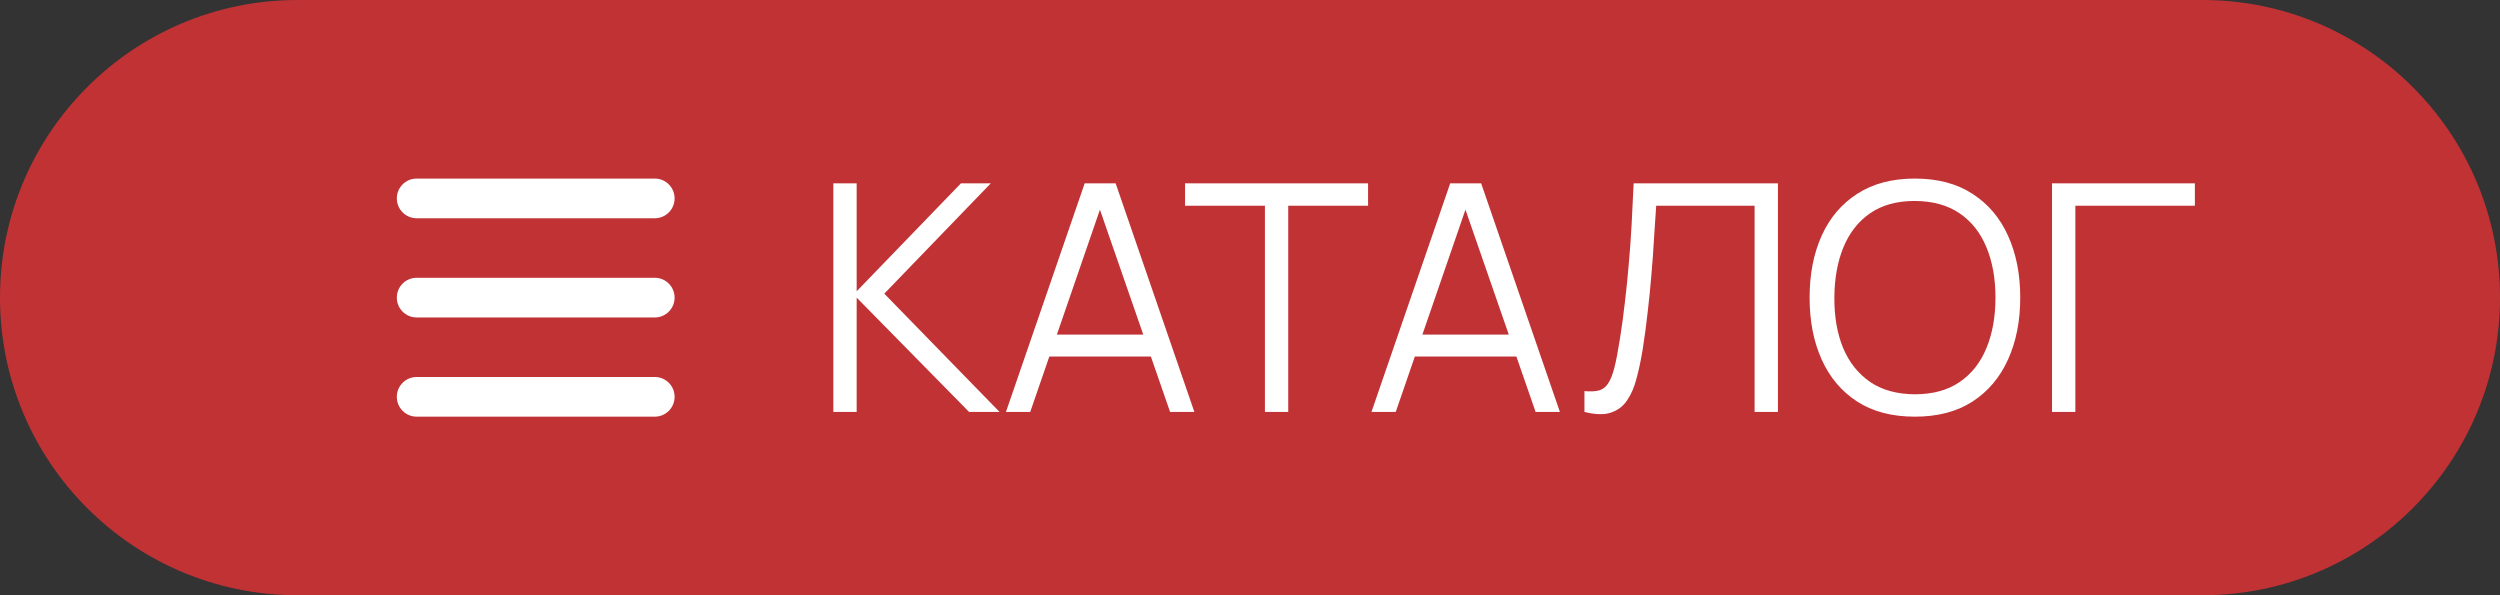 <?xml version="1.0" encoding="UTF-8"?> <svg xmlns="http://www.w3.org/2000/svg" width="126" height="30" viewBox="0 0 126 30" fill="none"><rect x="0" y="0" width="126" height="30" fill="#333333" stroke="none"/><g clip-path="url(#clip0_432_32)"><path d="M111 0H15C6.716 0 0 6.716 0 15C0 23.284 6.716 30 15 30H111C119.284 30 126 23.284 126 15C126 6.716 119.284 0 111 0Z" fill="#C13235"></path><path d="M42 20.76V9.24H43.176V14.68L48.432 9.24H49.936L44.568 14.8L50.376 20.76H48.84L43.176 15V20.76H42ZM50.7 20.76L54.668 9.24H56.228L60.196 20.76H58.972L55.204 9.896H55.668L51.924 20.76H50.7ZM52.468 17.968V16.864H58.42V17.968H52.468ZM63.752 20.76V10.368H59.727V9.24H68.951V10.368H64.927V20.76H63.752ZM69.122 20.76L73.09 9.24H74.65L78.618 20.76H77.394L73.626 9.896H74.09L70.346 20.76H69.122ZM70.89 17.968V16.864H76.842V17.968H70.89ZM79.856 20.76V19.712C80.15 19.739 80.392 19.728 80.584 19.68C80.776 19.627 80.931 19.509 81.048 19.328C81.171 19.147 81.278 18.877 81.368 18.52C81.459 18.157 81.55 17.685 81.64 17.104C81.742 16.475 81.827 15.848 81.896 15.224C81.971 14.6 82.035 13.968 82.088 13.328C82.147 12.683 82.195 12.021 82.232 11.344C82.27 10.667 82.304 9.965 82.336 9.24H89.608V20.76H88.432V10.368H83.472C83.435 10.917 83.398 11.48 83.36 12.056C83.328 12.632 83.286 13.221 83.232 13.824C83.184 14.427 83.123 15.048 83.048 15.688C82.979 16.323 82.891 16.979 82.784 17.656C82.699 18.168 82.598 18.643 82.48 19.08C82.368 19.517 82.208 19.885 82 20.184C81.798 20.483 81.523 20.688 81.176 20.8C80.835 20.912 80.395 20.899 79.856 20.76ZM96.508 21C95.361 21 94.393 20.747 93.604 20.24C92.814 19.728 92.217 19.021 91.812 18.12C91.406 17.219 91.204 16.179 91.204 15C91.204 13.821 91.406 12.781 91.812 11.88C92.217 10.979 92.814 10.275 93.604 9.768C94.393 9.256 95.361 9 96.508 9C97.66 9 98.628 9.256 99.412 9.768C100.201 10.275 100.798 10.979 101.204 11.88C101.614 12.781 101.82 13.821 101.82 15C101.82 16.179 101.614 17.219 101.204 18.12C100.798 19.021 100.201 19.728 99.412 20.24C98.628 20.747 97.66 21 96.508 21ZM96.508 19.872C97.409 19.872 98.161 19.667 98.764 19.256C99.366 18.845 99.817 18.275 100.116 17.544C100.42 16.808 100.572 15.96 100.572 15C100.572 14.04 100.42 13.195 100.116 12.464C99.817 11.733 99.366 11.163 98.764 10.752C98.161 10.341 97.409 10.133 96.508 10.128C95.606 10.128 94.857 10.333 94.26 10.744C93.662 11.155 93.212 11.728 92.908 12.464C92.609 13.195 92.457 14.04 92.452 15C92.446 15.96 92.593 16.805 92.892 17.536C93.196 18.261 93.649 18.832 94.252 19.248C94.854 19.659 95.606 19.867 96.508 19.872ZM103.422 20.76V9.24H110.622V10.368H104.598V20.76H103.422Z" fill="white"></path><path d="M20 10C20 9.447 20.447 9 21 9H33C33.553 9 34 9.447 34 10C34 10.553 33.553 11 33 11H21C20.447 11 20 10.553 20 10ZM20 15C20 14.447 20.447 14 21 14H33C33.553 14 34 14.447 34 15C34 15.553 33.553 16 33 16H21C20.447 16 20 15.553 20 15ZM34 20C34 20.553 33.553 21 33 21H21C20.447 21 20 20.553 20 20C20 19.447 20.447 19 21 19H33C33.553 19 34 19.447 34 20Z" fill="white"></path></g><defs><clipPath id="clip0_432_32"><rect width="126" height="30" fill="white"></rect></clipPath></defs></svg> 